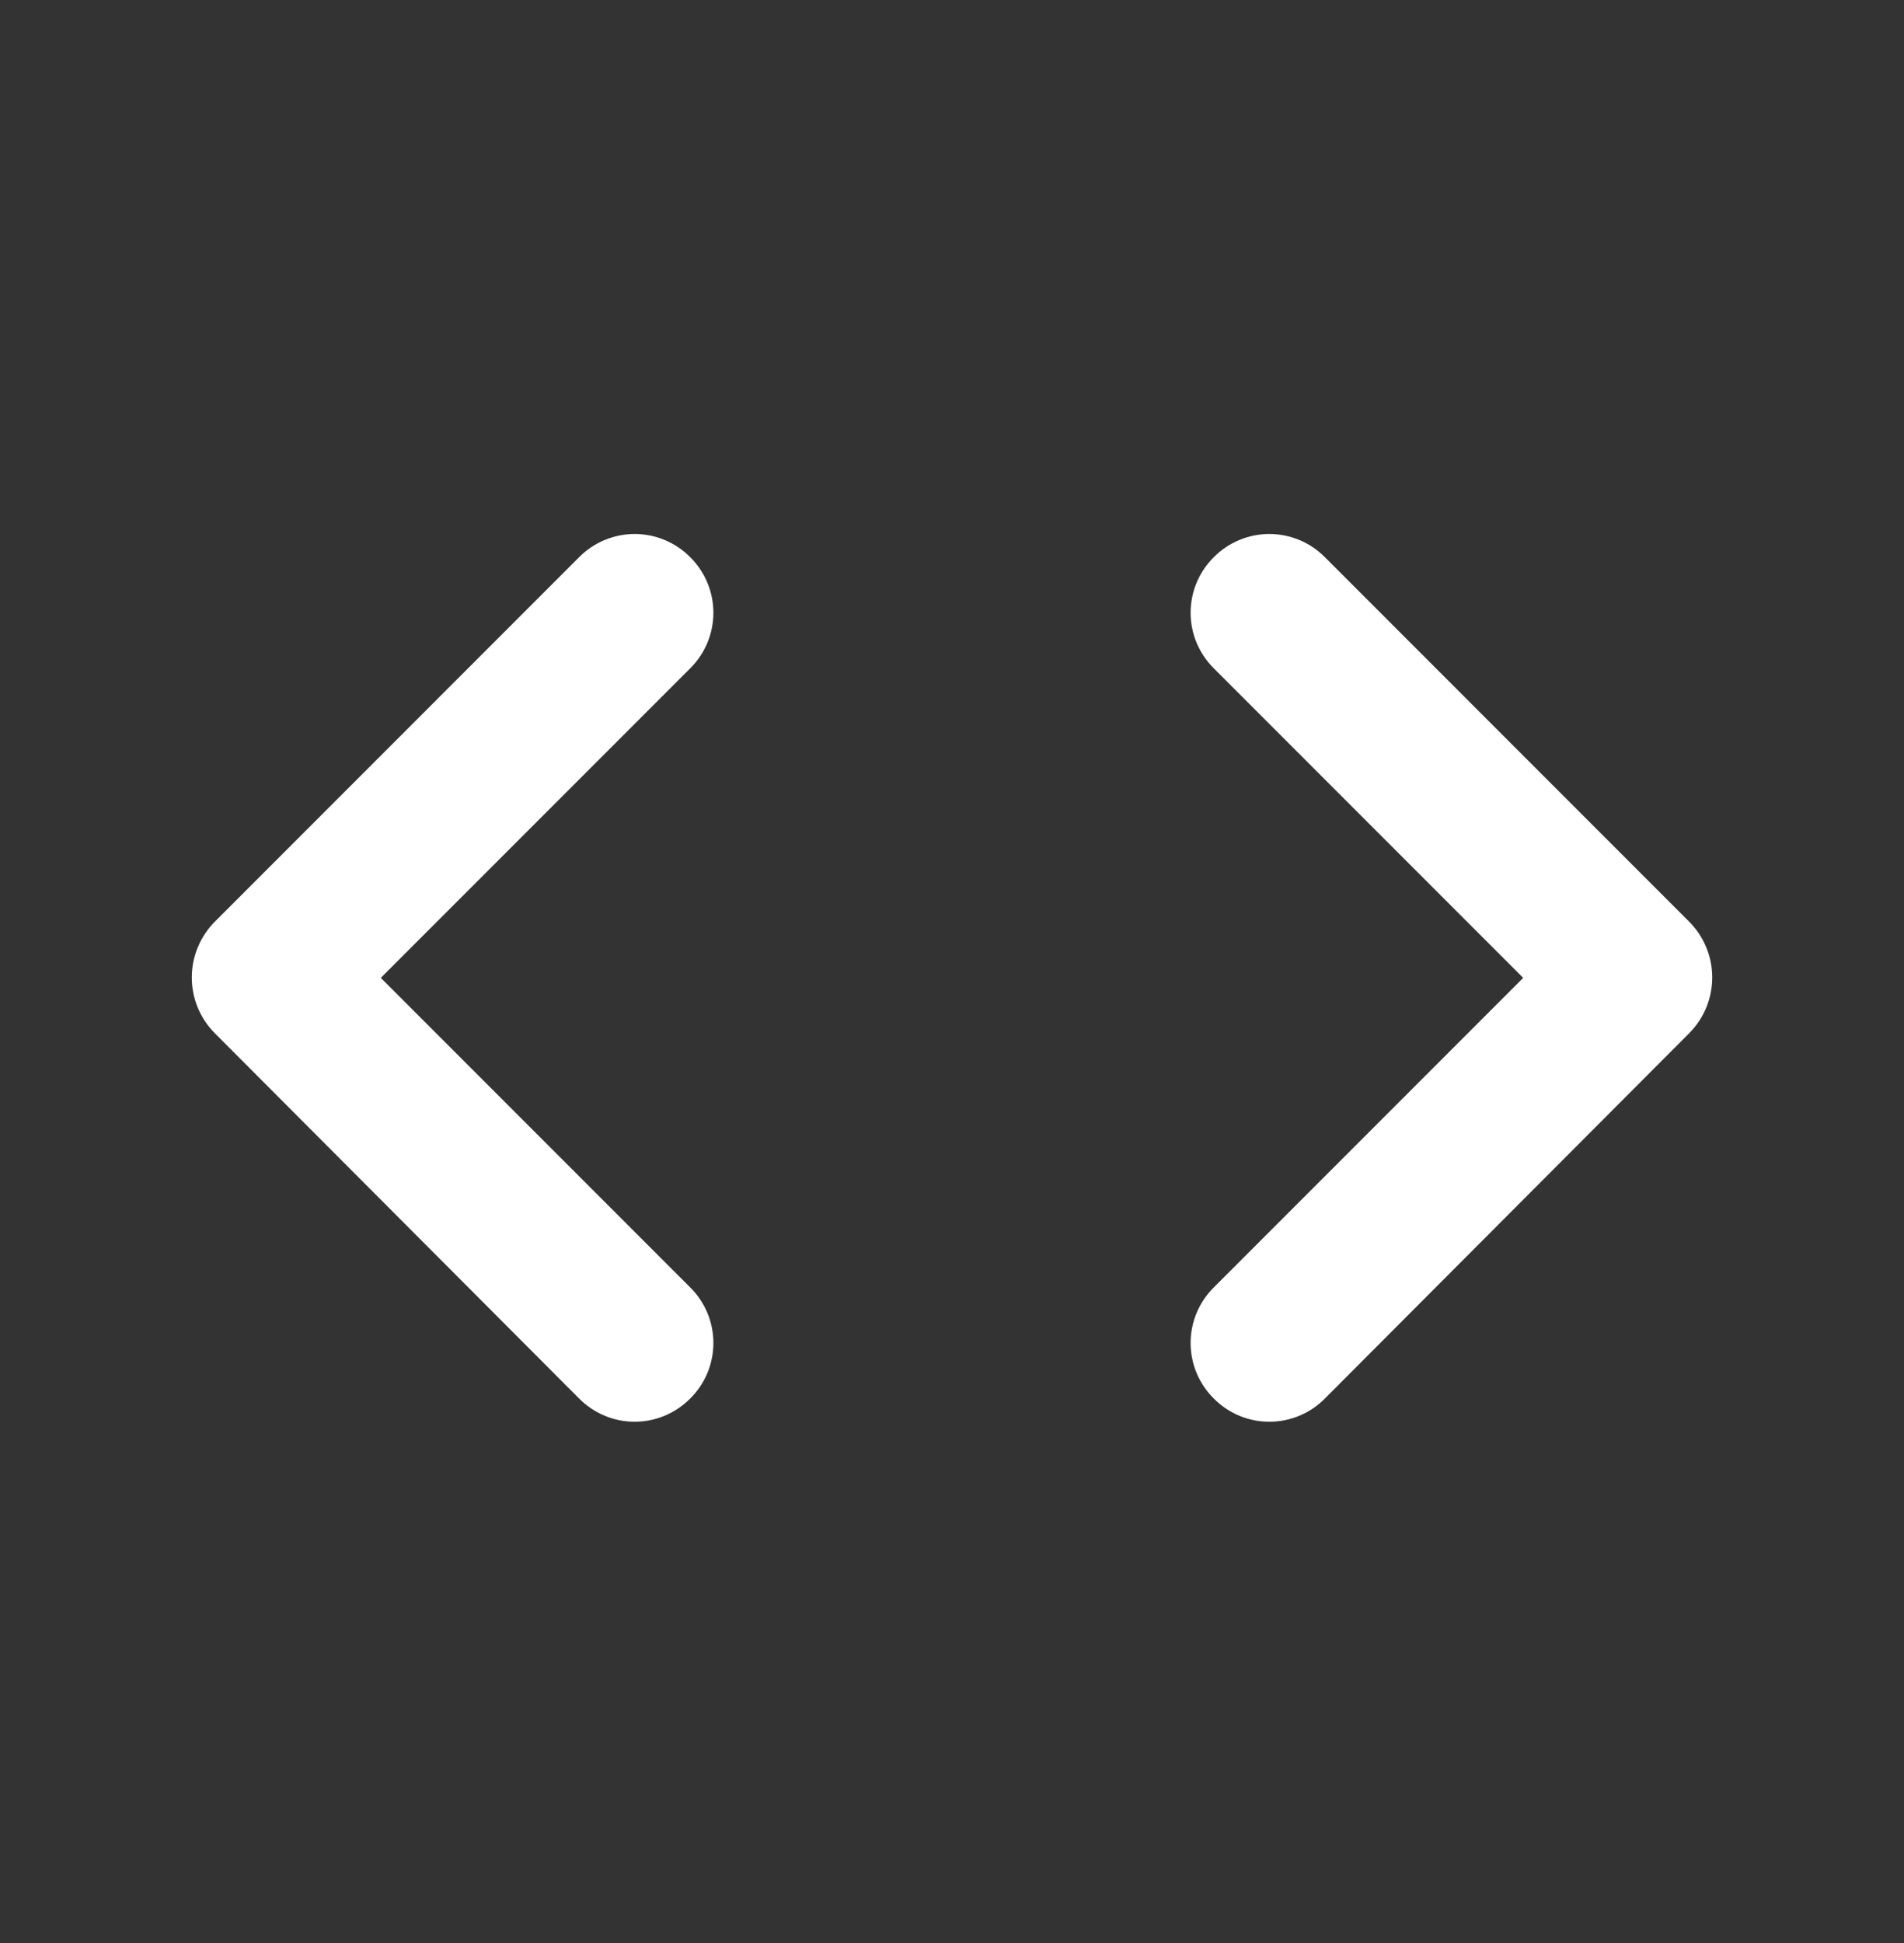 <svg width="50" height="51" viewBox="0 0 50 51" fill="none" xmlns="http://www.w3.org/2000/svg">
<rect x="0" y="0" width="50" height="51" fill="#333333" stroke="none"/>
<g id="ic:round-code">
<path id="Vector" d="M18.125 33.792L10 25.667L18.125 17.542C18.318 17.351 18.471 17.124 18.576 16.874C18.68 16.624 18.734 16.355 18.734 16.084C18.734 15.812 18.68 15.544 18.576 15.293C18.471 15.043 18.318 14.816 18.125 14.625C17.934 14.432 17.707 14.279 17.457 14.175C17.207 14.07 16.938 14.016 16.667 14.016C16.395 14.016 16.127 14.07 15.877 14.175C15.626 14.279 15.399 14.432 15.208 14.625L5.646 24.188C5.453 24.381 5.3 24.61 5.195 24.862C5.09 25.114 5.037 25.384 5.037 25.657C5.037 25.93 5.09 26.2 5.195 26.452C5.3 26.704 5.453 26.933 5.646 27.125L15.208 36.709C16.021 37.521 17.312 37.521 18.125 36.709C18.318 36.518 18.471 36.291 18.576 36.041C18.68 35.79 18.734 35.522 18.734 35.25C18.734 34.979 18.68 34.711 18.576 34.46C18.471 34.21 18.318 33.983 18.125 33.792ZM31.875 33.792L40 25.667L31.875 17.542C31.682 17.351 31.529 17.124 31.424 16.874C31.32 16.624 31.266 16.355 31.266 16.084C31.266 15.812 31.32 15.544 31.424 15.293C31.529 15.043 31.682 14.816 31.875 14.625C32.066 14.432 32.293 14.279 32.543 14.175C32.794 14.07 33.062 14.016 33.333 14.016C33.605 14.016 33.873 14.07 34.124 14.175C34.374 14.279 34.601 14.432 34.792 14.625L44.354 24.188C45.167 25 45.167 26.313 44.354 27.125L34.792 36.709C34.601 36.902 34.374 37.055 34.124 37.16C33.873 37.264 33.605 37.318 33.333 37.318C33.062 37.318 32.794 37.264 32.543 37.16C32.293 37.055 32.066 36.902 31.875 36.709C31.682 36.518 31.529 36.291 31.424 36.041C31.32 35.79 31.266 35.522 31.266 35.25C31.266 34.979 31.32 34.711 31.424 34.46C31.529 34.21 31.682 33.983 31.875 33.792Z" fill="white"/>
</g>
</svg>
